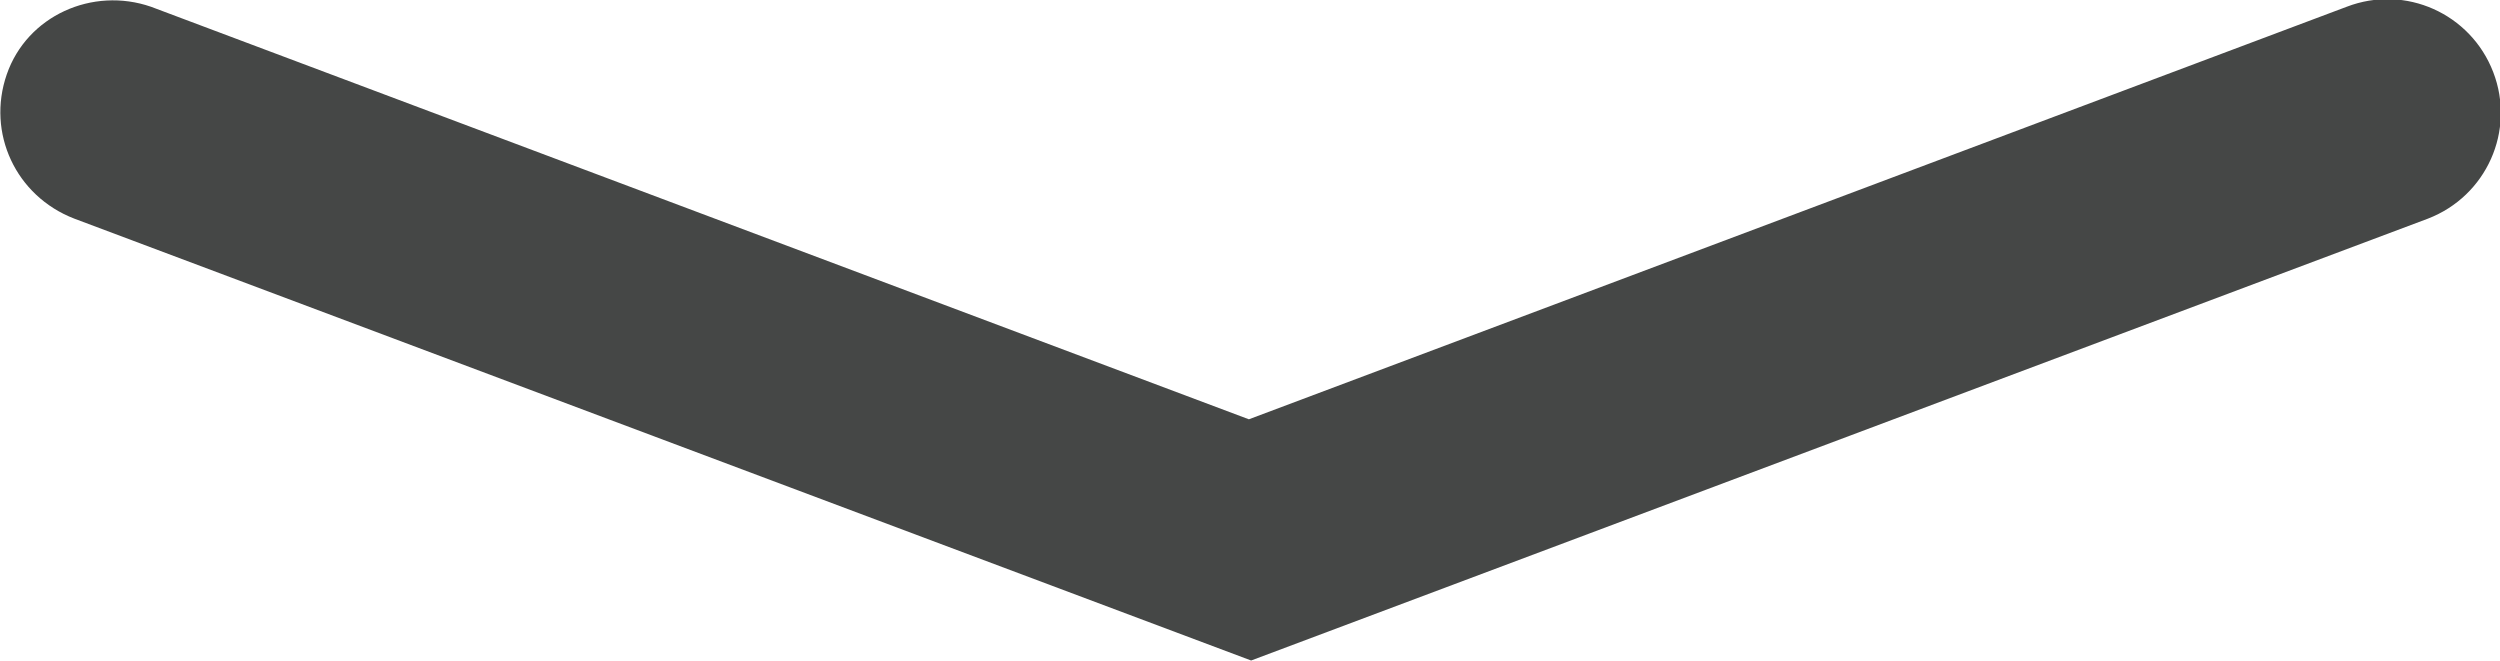 <?xml version="1.0" encoding="utf-8"?>
<!-- Generator: Adobe Illustrator 18.1.1, SVG Export Plug-In . SVG Version: 6.00 Build 0)  -->
<svg version="1.1" id="Layer_1" xmlns="http://www.w3.org/2000/svg" xmlns:xlink="http://www.w3.org/1999/xlink" x="0px" y="0px"
	 viewBox="0 0 110.9 29.3" style="enable-background:new 0 0 110.9 29.3;" xml:space="preserve">
<style type="text/css">
	.st0{fill:#454746;}
</style>
<path class="st0" d="M55.5,29.3L3.3,9.7c-2.6-1-3.9-3.8-3-6.4s3.8-3.9,6.4-3l48.7,18.3l48.7-18.3c2.6-1,5.5,0.3,6.5,2.9
	c1,2.6-0.3,5.5-2.9,6.5L55.5,29.3z"/>
</svg>
